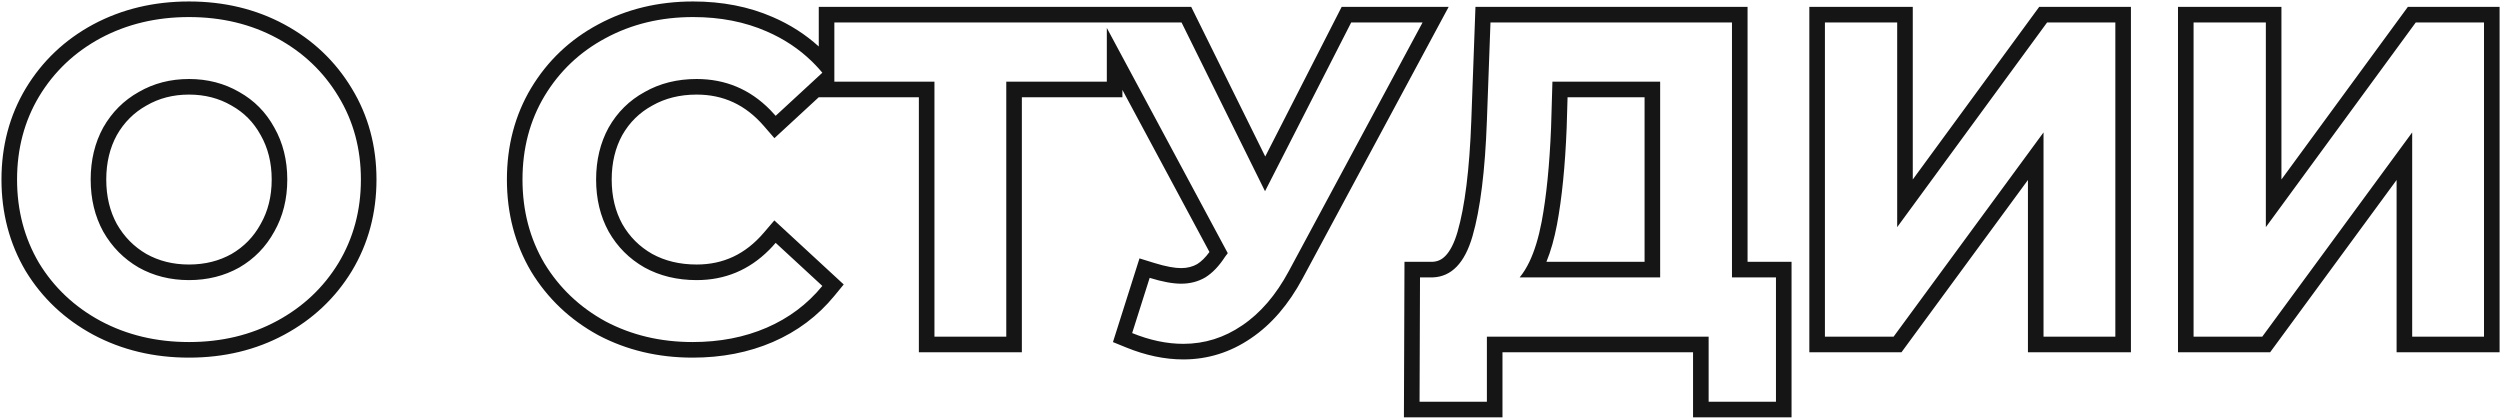 <?xml version="1.0" encoding="UTF-8"?> <svg xmlns="http://www.w3.org/2000/svg" width="401" height="67" viewBox="0 0 401 67" fill="none"> <path fill-rule="evenodd" clip-rule="evenodd" d="M14.95 53.685L14.94 53.68C10.386 51.22 6.767 47.819 4.129 43.493L4.12 43.478L4.111 43.463C1.516 39.068 0.236 34.159 0.236 28.8C0.236 23.441 1.516 18.552 4.118 14.198L4.122 14.19C6.758 9.815 10.379 6.384 14.94 3.92L14.95 3.915C19.569 1.448 24.708 0.236 30.312 0.236C35.916 0.236 41.035 1.448 45.612 3.92C50.171 6.383 53.791 9.812 56.426 14.184C59.08 18.54 60.388 23.434 60.388 28.8C60.388 34.169 59.079 39.084 56.429 43.482L56.422 43.494C53.785 47.819 50.166 51.22 45.612 53.68C41.035 56.152 35.916 57.364 30.312 57.364C24.708 57.364 19.569 56.152 14.95 53.685ZM54.288 15.48C51.888 11.496 48.6 8.376 44.424 6.12C40.248 3.864 35.544 2.736 30.312 2.736C25.08 2.736 20.352 3.864 16.128 6.12C11.952 8.376 8.664 11.496 6.264 15.48C3.912 19.416 2.736 23.856 2.736 28.8C2.736 33.744 3.912 38.208 6.264 42.192C8.664 46.128 11.952 49.224 16.128 51.48C20.352 53.736 25.08 54.864 30.312 54.864C35.544 54.864 40.248 53.736 44.424 51.48C48.6 49.224 51.888 46.128 54.288 42.192C56.688 38.208 57.888 33.744 57.888 28.8C57.888 23.856 56.688 19.416 54.288 15.48ZM38.376 14.76C35.976 13.368 33.288 12.672 30.312 12.672C27.336 12.672 24.648 13.368 22.248 14.76C19.848 16.104 17.952 18 16.56 20.448C15.216 22.896 14.544 25.68 14.544 28.8C14.544 31.92 15.216 34.704 16.56 37.152C17.952 39.6 19.848 41.52 22.248 42.912C24.648 44.256 27.336 44.928 30.312 44.928C33.288 44.928 35.976 44.256 38.376 42.912C40.776 41.52 42.648 39.6 43.992 37.152C45.384 34.704 46.08 31.92 46.08 28.8C46.08 25.68 45.384 22.896 43.992 20.448C42.648 18 40.776 16.104 38.376 14.76ZM37.138 40.74C39.133 39.579 40.677 37.995 41.8 35.949L41.809 35.932L41.819 35.916C42.974 33.884 43.58 31.535 43.58 28.8C43.58 26.065 42.974 23.716 41.819 21.684L41.809 21.668L41.8 21.651C40.678 19.607 39.139 18.053 37.154 16.941L37.138 16.932L37.122 16.923C35.13 15.768 32.881 15.172 30.312 15.172C27.743 15.172 25.494 15.768 23.502 16.923L23.486 16.932L23.47 16.941C21.482 18.054 19.914 19.614 18.742 21.668C17.63 23.701 17.044 26.058 17.044 28.8C17.044 31.542 17.63 33.899 18.742 35.933C19.915 37.988 21.488 39.578 23.486 40.74C25.479 41.852 27.735 42.428 30.312 42.428C32.889 42.428 35.145 41.852 37.138 40.74ZM95.944 53.754L95.929 53.746C91.425 51.284 87.835 47.884 85.201 43.566L85.192 43.55L85.183 43.535C82.586 39.136 81.308 34.203 81.308 28.8C81.308 23.398 82.586 18.483 85.19 14.126L85.195 14.118C87.828 9.747 91.424 6.337 95.944 3.918C100.517 1.449 105.61 0.236 111.168 0.236C115.83 0.236 120.113 1.057 123.974 2.748C126.731 3.941 129.188 5.512 131.33 7.458V1.1H191.07L202.945 25.105L215.204 1.1H232.366L208.928 44.672C206.718 48.783 203.973 52.027 200.641 54.27C197.358 56.511 193.727 57.652 189.806 57.652C186.796 57.652 183.74 56.994 180.656 55.74L178.517 54.87L182.773 41.446L185.145 42.18C187.042 42.767 188.453 43.004 189.446 43.004C190.464 43.004 191.309 42.775 192.041 42.356C192.667 41.958 193.327 41.339 193.996 40.421L180.034 14.419V15.604H163.906V56.5H147.386V15.604H131.33V15.596L124.215 22.163L122.526 20.212C119.575 16.804 116.032 15.172 111.744 15.172C109.009 15.172 106.66 15.778 104.628 16.933L104.611 16.942L104.595 16.951C102.562 18.068 100.979 19.626 99.814 21.668C98.701 23.701 98.116 26.058 98.116 28.8C98.116 31.542 98.701 33.898 99.814 35.932C100.98 37.976 102.568 39.564 104.612 40.73C106.645 41.842 109.002 42.428 111.744 42.428C116.02 42.428 119.561 40.781 122.516 37.327L124.204 35.354L135.332 45.626L133.837 47.449C131.179 50.692 127.878 53.164 123.968 54.855C120.065 56.542 115.761 57.364 111.096 57.364C105.589 57.364 100.526 56.177 95.959 53.762L95.944 53.754ZM103.392 42.912C100.944 41.52 99.024 39.6 97.632 37.152C96.288 34.704 95.616 31.92 95.616 28.8C95.616 25.68 96.288 22.896 97.632 20.448C99.024 18 100.944 16.104 103.392 14.76C105.84 13.368 108.624 12.672 111.744 12.672C116.353 12.672 120.279 14.318 123.523 17.609C123.827 17.917 124.124 18.239 124.416 18.576L131.904 11.664C131.716 11.439 131.525 11.217 131.33 11C130.987 10.618 130.633 10.248 130.268 9.891C130.247 9.871 130.226 9.851 130.205 9.83C128.142 7.829 125.732 6.232 122.976 5.04C119.472 3.504 115.536 2.736 111.168 2.736C105.984 2.736 101.304 3.864 97.128 6.12C93 8.328 89.736 11.424 87.336 15.408C84.984 19.344 83.808 23.808 83.808 28.8C83.808 33.792 84.984 38.28 87.336 42.264C89.736 46.2 93 49.296 97.128 51.552C101.304 53.76 105.96 54.864 111.096 54.864C115.464 54.864 119.424 54.096 122.976 52.56C126.528 51.024 129.504 48.792 131.904 45.864L124.416 38.952C124.07 39.356 123.716 39.74 123.353 40.104C120.142 43.32 116.272 44.928 111.744 44.928C108.624 44.928 105.84 44.256 103.392 42.912ZM149.886 13.104V54H161.406V13.104H177.534V4.479L196.934 40.608L196.502 41.184C195.542 42.672 194.486 43.776 193.334 44.496C192.182 45.168 190.886 45.504 189.446 45.504C188.102 45.504 186.422 45.192 184.406 44.568L181.598 53.424C184.43 54.576 187.166 55.152 189.806 55.152C193.214 55.152 196.358 54.168 199.238 52.2C202.166 50.232 204.662 47.328 206.726 43.488L228.182 3.6H216.734L202.91 30.672L189.518 3.6H133.83V13.104H149.886ZM287.365 41.996V66.94H271.565V56.5H240.997V66.94H225.188L225.278 41.996H229.741C230.576 41.962 231.243 41.666 231.858 41.03C232.541 40.324 233.232 39.115 233.791 37.178C234.955 33.151 235.713 27.223 235.999 19.278L235.999 19.277L236.663 1.1H280.309V41.996H287.365ZM238.497 54H274.065V64.44H284.865V44.496H277.809V3.6H239.073L238.497 19.368C238.209 27.384 237.441 33.552 236.193 37.872C234.945 42.192 232.809 44.4 229.785 44.496H227.769L227.697 64.44H238.497V54ZM251.292 20.535L251.291 20.548C251.048 26.621 250.536 31.791 249.738 36.031L249.737 36.036C249.316 38.245 248.763 40.247 248.046 41.996H263.789V15.604H251.437L251.292 20.535ZM249.009 13.104H266.289V44.496H243.753C244.326 43.801 244.846 42.968 245.313 41.996C246.135 40.283 246.791 38.141 247.281 35.568C248.049 31.488 248.553 26.448 248.793 20.448L249.009 13.104ZM290.217 1.1H306.809V28.788L327.089 1.1H341.801V56.5H325.281V28.87L304.999 56.5H290.217V1.1ZM327.781 21.24V54H339.301V3.6H328.357L304.309 36.432V3.6H292.717V54H303.733L327.781 21.24ZM349.35 1.1H365.942V28.788L386.222 1.1H400.934V56.5H384.414V28.87L364.132 56.5H349.35V1.1ZM386.914 21.24V54H398.434V3.6H387.49L363.442 36.432V3.6H351.85V54H362.866L386.914 21.24Z" fill="#151515"></path> </svg> 